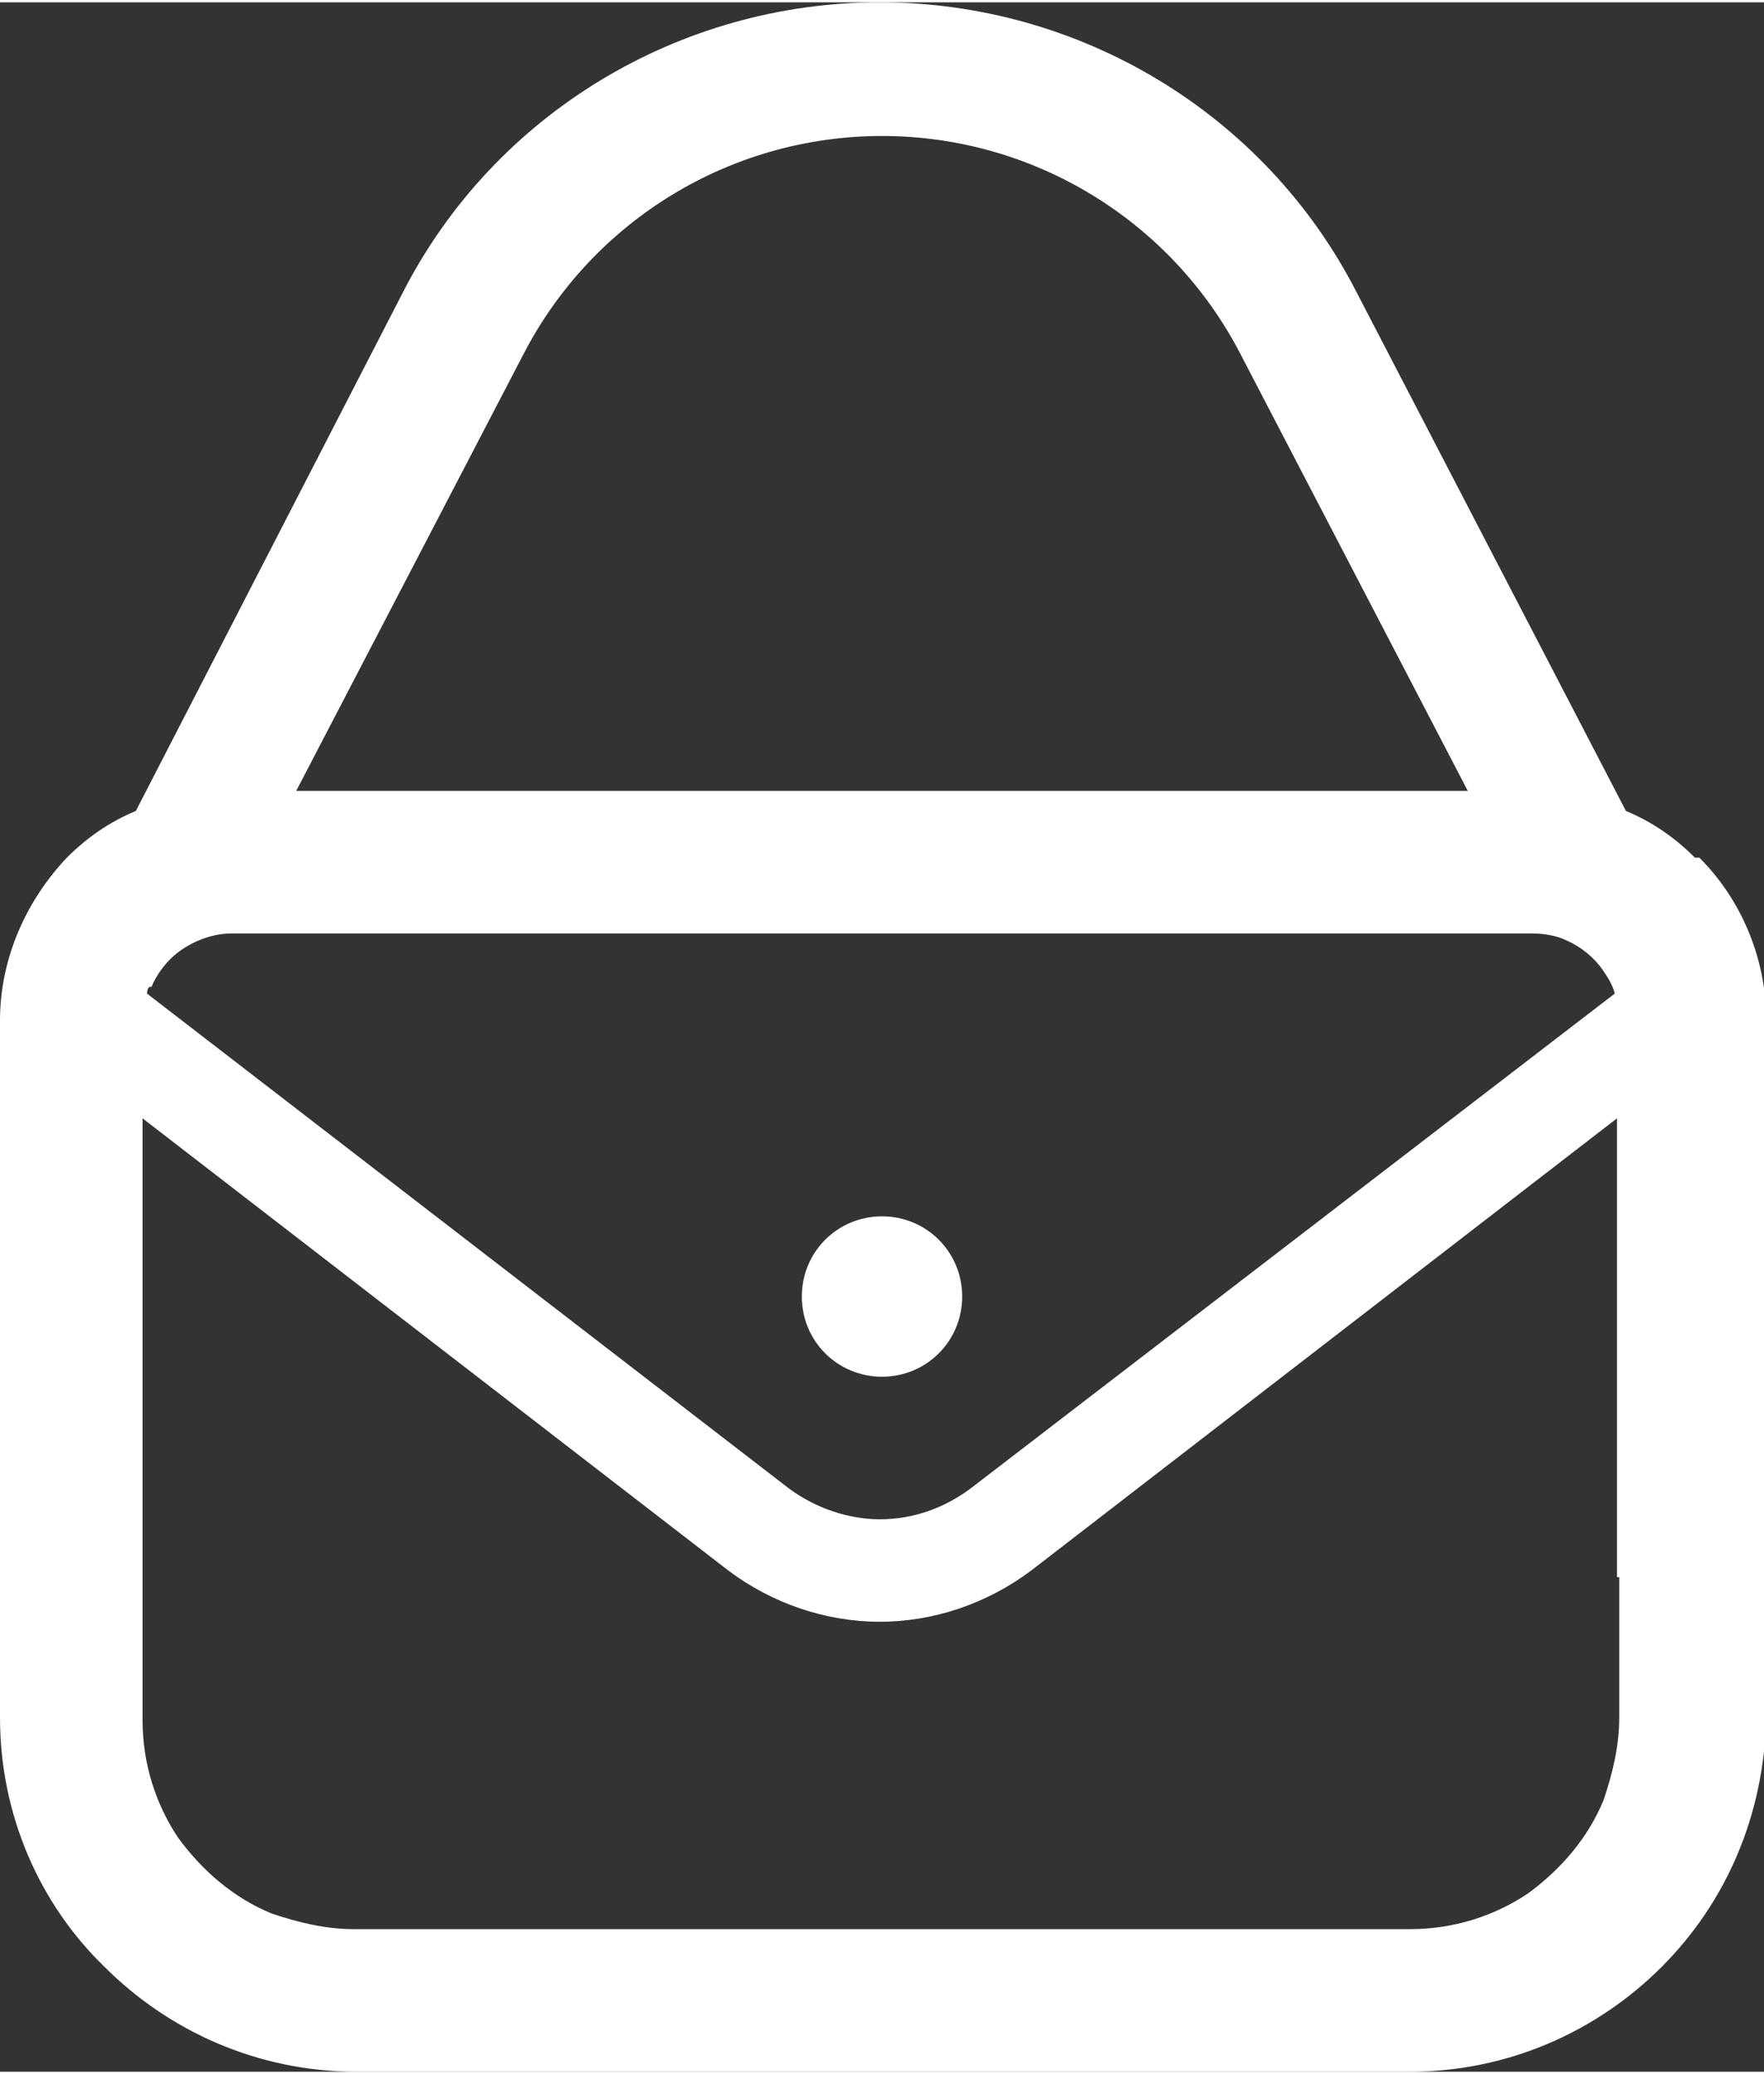 <?xml version="1.0" encoding="UTF-8"?>
<svg id="_レイヤー_2" data-name="レイヤー 2" xmlns="http://www.w3.org/2000/svg" width="2.79mm" height="3.28mm" viewBox="0 0 7.92 9.29">
  <rect x="0" y="0" width="7.92" height="9.29" fill="#333333" stroke="none"/>
  <defs>
    <style>
      .cls-1 {
        fill: #fff;
      }
    </style>
  </defs>
  <g id="_レイヤー_1-2" data-name="レイヤー 1">
    <g>
      <path class="cls-1" d="M7.61,3.84c-.09-.09-.19-.16-.31-.21l-1.21-2.33c-.41-.8-1.24-1.3-2.14-1.3s-1.73.5-2.14,1.3L.61,3.63c-.12.05-.22.12-.31.21C.12,4.03,0,4.29,0,4.57v3.13H0c0,.44.18.84.47,1.12.29.29.69.47,1.13.47h4.73c.44,0,.84-.18,1.13-.47.29-.29.46-.68.47-1.12h0v-3.13c0-.29-.12-.55-.3-.73ZM2.35,1.58c.31-.6.93-.98,1.61-.98s1.3.38,1.61.98l1.02,1.96H1.33l1.02-1.96ZM.68,4.42c.03-.07.08-.13.14-.17.06-.04.14-.07.22-.07h5.84c.05,0,.11.01.15.03.07.03.13.08.17.14.02.03.04.06.05.1l-2.89,2.22c-.12.09-.26.14-.41.14-.14,0-.29-.05-.41-.14L.66,4.45s0-.02.01-.03ZM7.27,7.07v.63c0,.13-.03.25-.07.37-.07.17-.19.31-.34.42-.15.1-.33.16-.53.16H1.59c-.13,0-.25-.03-.37-.07-.17-.07-.31-.19-.42-.34-.1-.15-.16-.33-.16-.53v-2.7l2.63,2.03c.2.15.44.23.68.23s.48-.08.68-.23l2.63-2.03c0,.58,0,1.58,0,2.06Z"/>
      <path class="cls-1" d="M3.96,6.17c.2,0,.36-.16.36-.36s-.16-.36-.36-.36-.36.16-.36.36.16.36.36.36Z"/>
    </g>
  </g>
</svg>